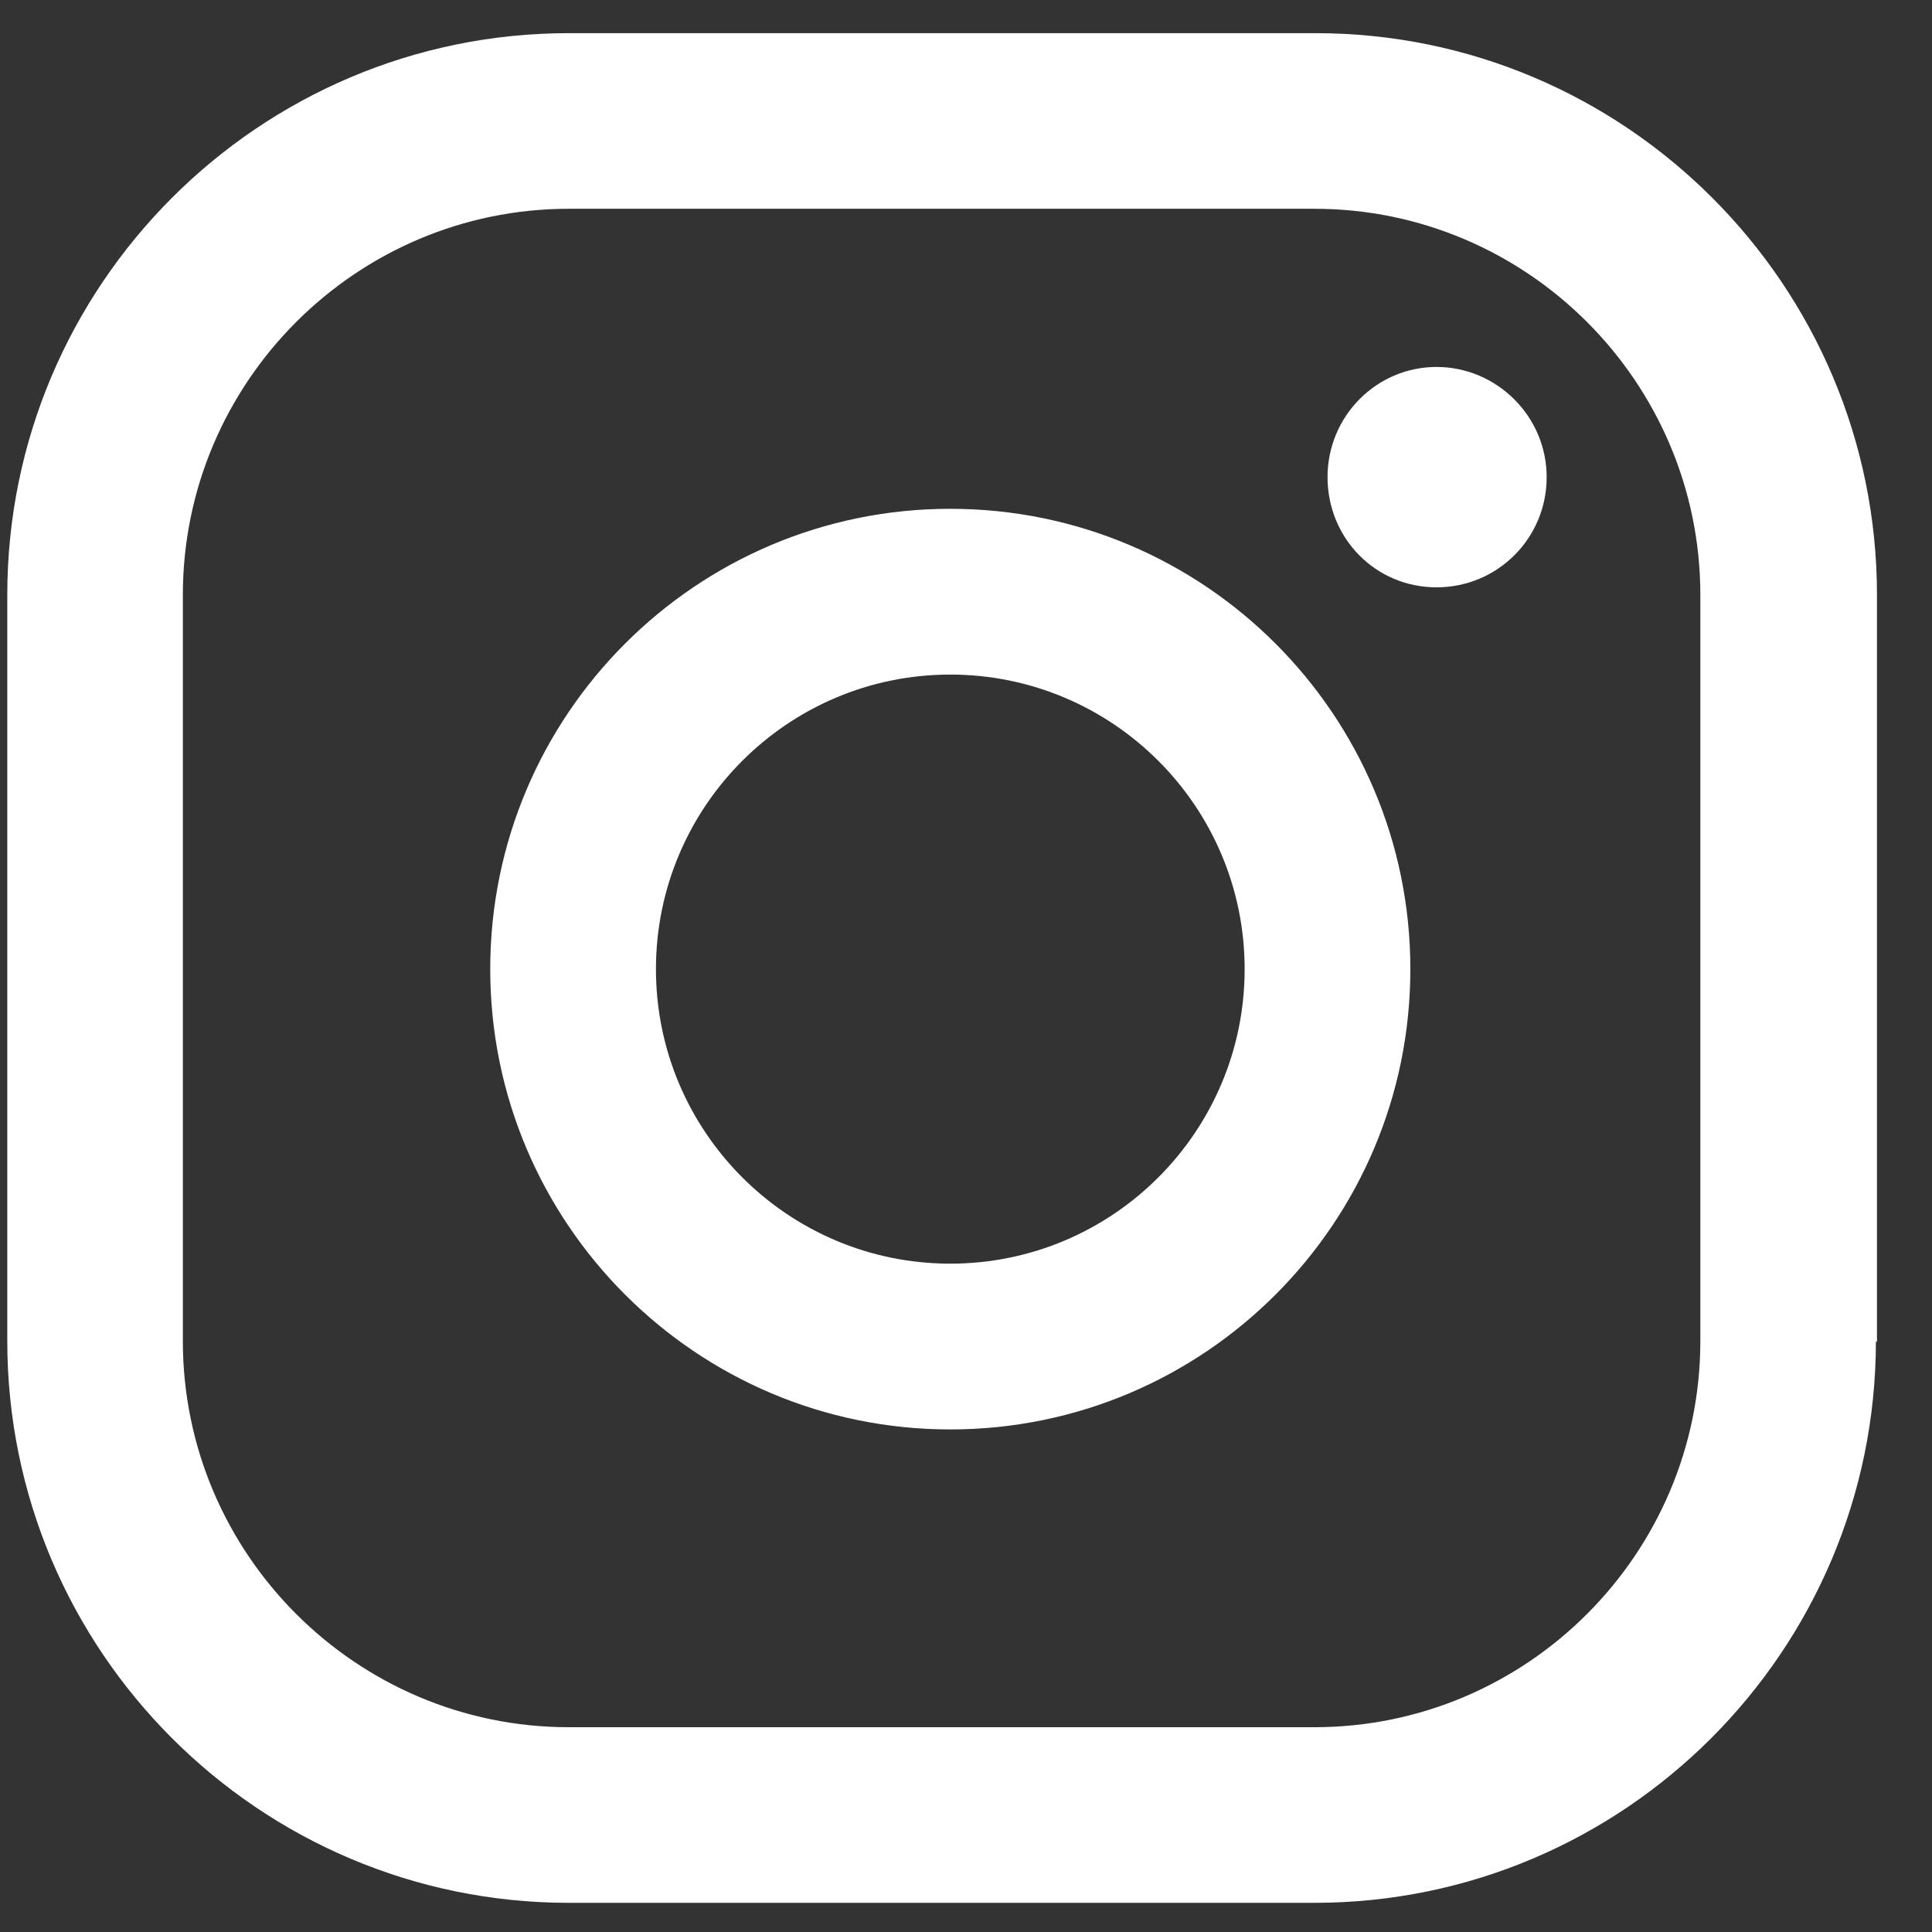 <svg width="31" height="31" viewBox="0 0 31 31" fill="none" xmlns="http://www.w3.org/2000/svg">
<rect x="0" y="0" width="31" height="31" fill="#333333" stroke="none"/>
<path d="M24.817 7.656C24.817 8.636 24.03 9.424 23.05 9.424C22.07 9.424 21.301 8.636 21.301 7.656C21.301 6.676 22.088 5.888 23.05 5.888C24.012 5.888 24.817 6.676 24.817 7.656ZM22.63 15.55C22.63 19.628 19.324 22.936 15.248 22.936C11.173 22.936 7.866 19.628 7.866 15.55C7.866 11.472 11.173 8.164 15.248 8.164C19.324 8.164 22.63 11.472 22.63 15.55ZM19.971 15.55C19.971 12.942 17.855 10.824 15.248 10.824C12.642 10.824 10.525 12.942 10.525 15.55C10.525 18.158 12.642 20.276 15.248 20.276C17.855 20.276 19.971 18.158 19.971 15.55ZM30.117 21.536V9.546C30.117 4.575 26.076 0.532 21.108 0.532H9.126C4.158 0.532 0.117 4.575 0.117 9.546V21.518C0.117 26.489 4.158 30.532 9.126 30.532H21.091C26.059 30.532 30.1 26.489 30.1 21.518L30.117 21.536ZM21.091 3.35C24.502 3.35 27.283 6.133 27.283 9.546V21.518C27.283 24.931 24.502 27.714 21.091 27.714H9.126C5.715 27.714 2.934 24.931 2.934 21.518V9.546C2.934 6.133 5.715 3.35 9.126 3.35H21.091Z" fill="white"/>
</svg>
